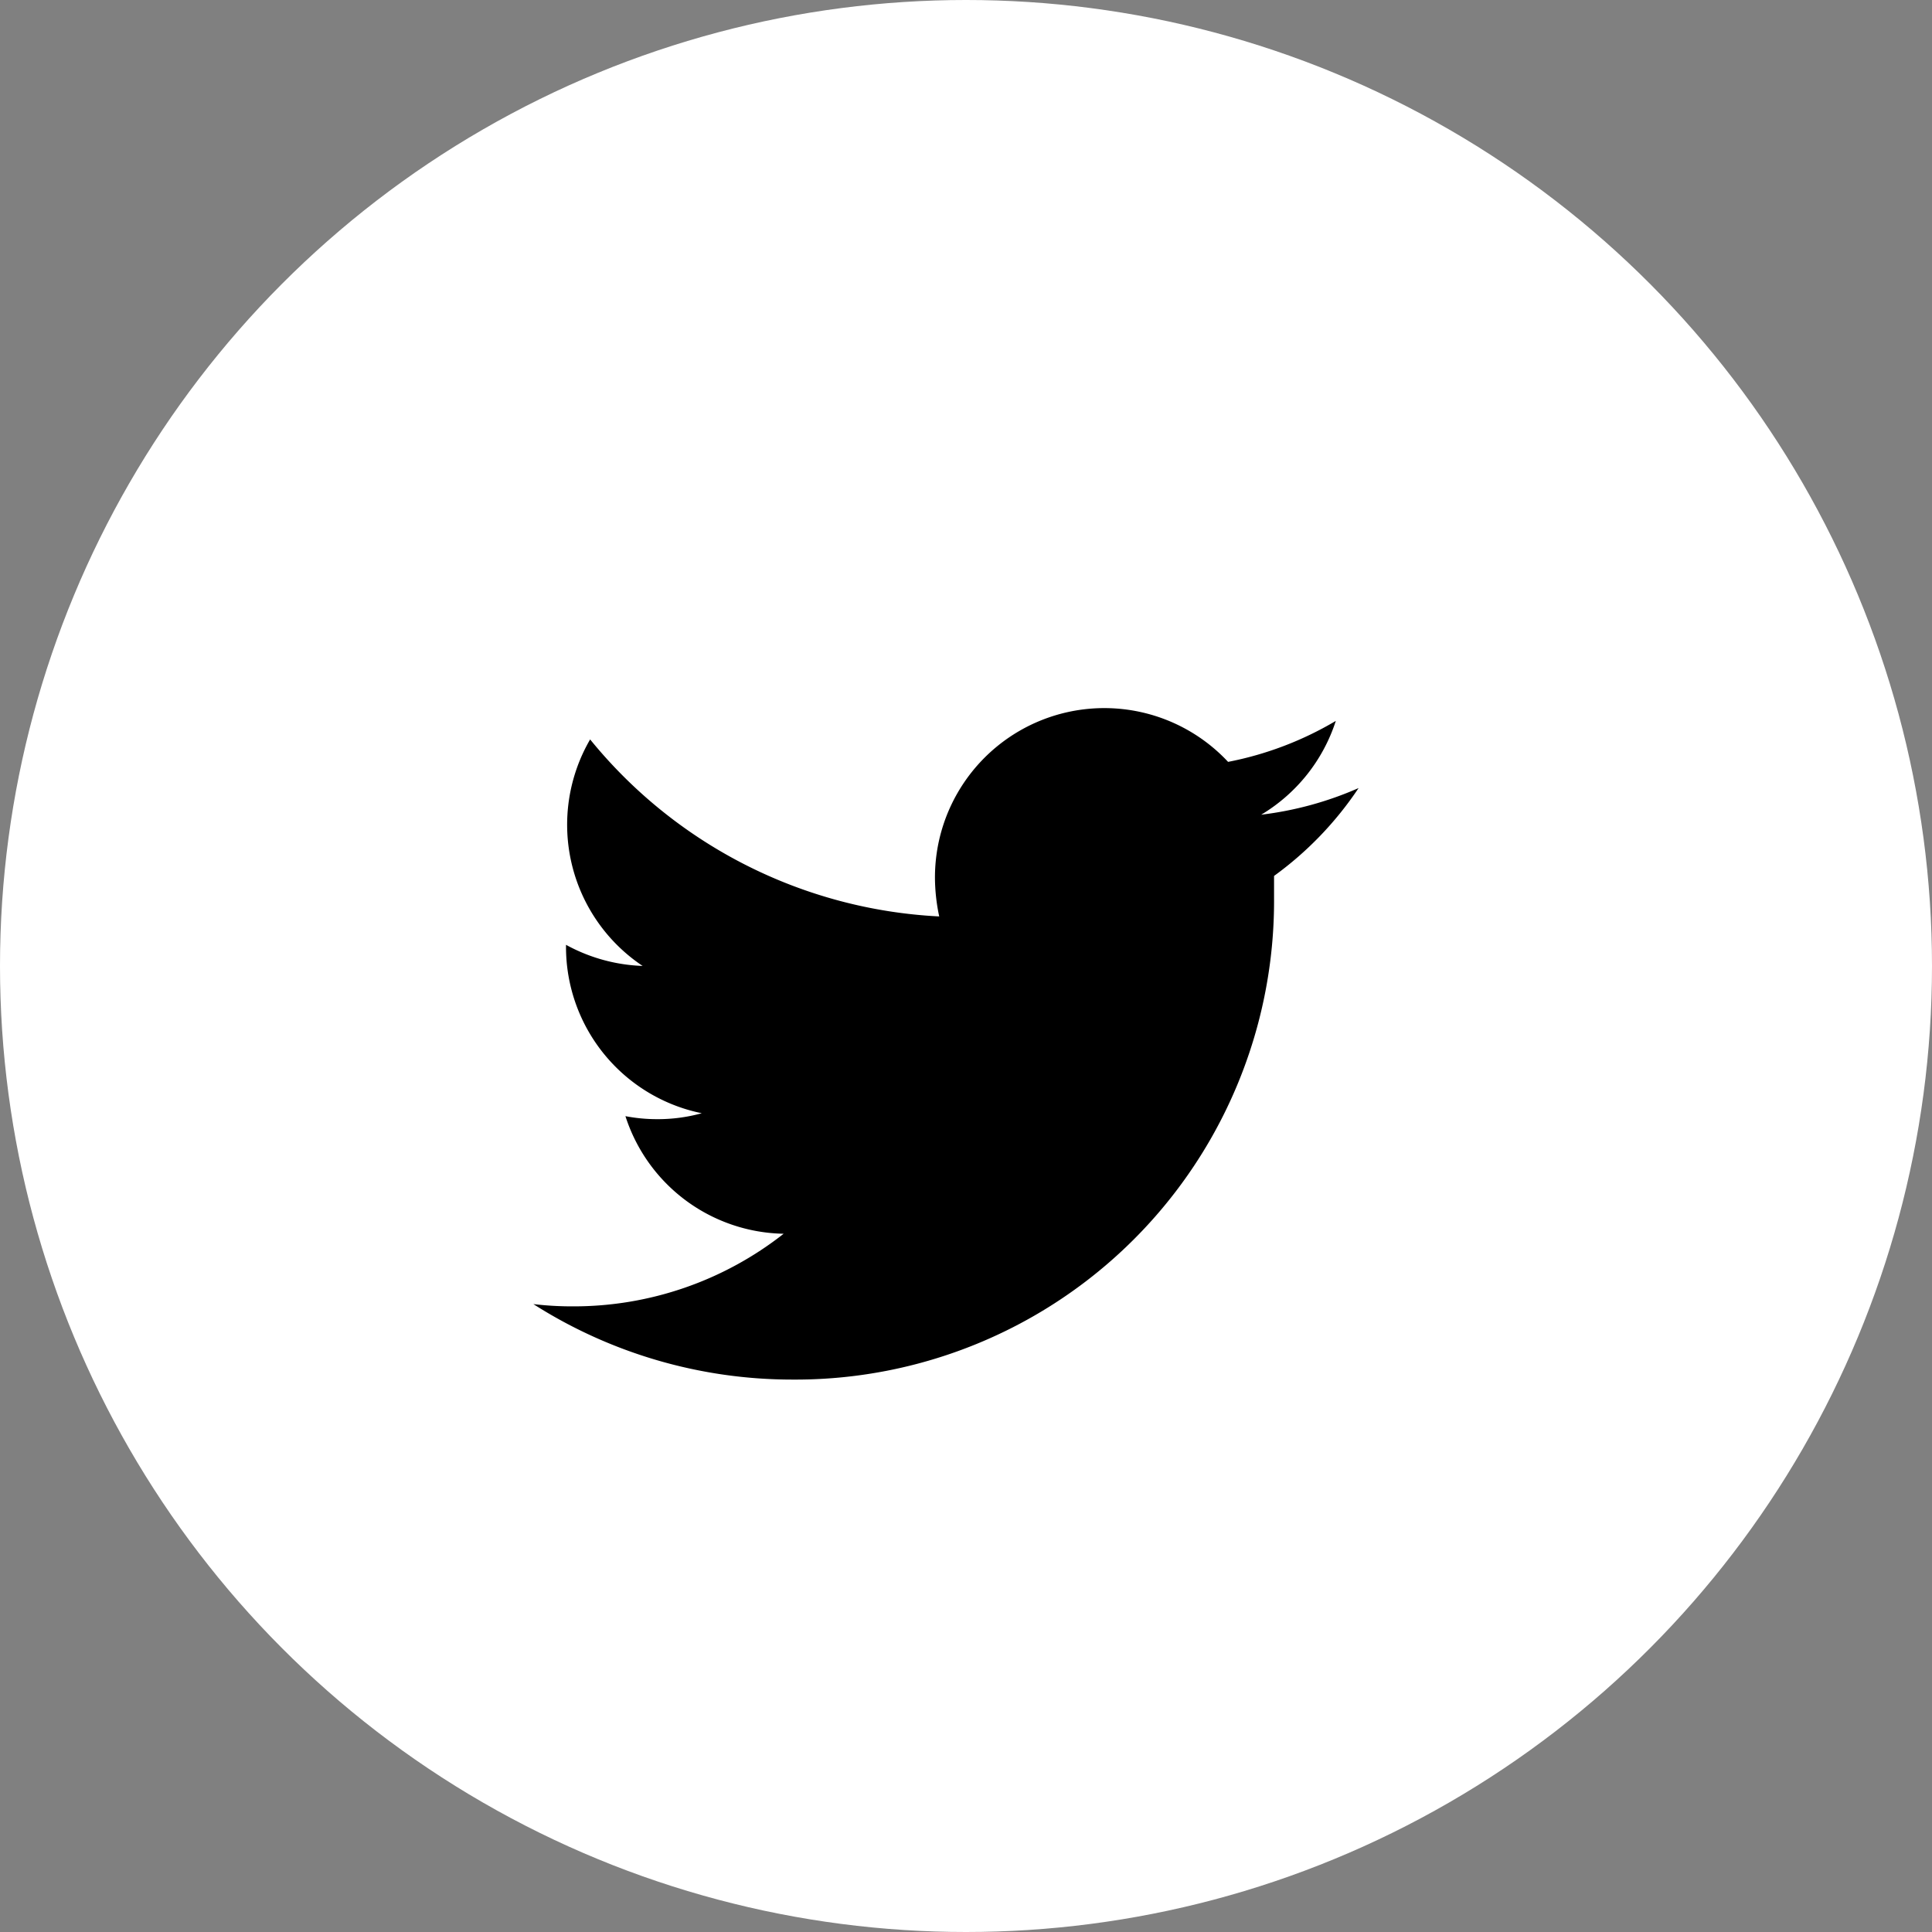 <svg xmlns="http://www.w3.org/2000/svg" width="29" height="29" viewBox="0 0 29 29">
  <rect x="0" y="0" width="29" height="29" fill="#808080" stroke="none"/>
  <g id="Group_147" data-name="Group 147" transform="translate(-39.318 -0.014)">
    <circle id="Ellipse_182" data-name="Ellipse 182" cx="14.5" cy="14.5" r="14.5" transform="translate(39.318 0.014)" fill="#fff"/>
    <path id="twitter" d="M5.975,14.24a7.186,7.186,0,0,0,7.232-7.233c0-.109,0-.218,0-.327a5.178,5.178,0,0,0,1.269-1.319,5.152,5.152,0,0,1-1.462.4,2.557,2.557,0,0,0,1.12-1.408,5.056,5.056,0,0,1-1.617.615,2.542,2.542,0,0,0-4.4,1.74,2.839,2.839,0,0,0,.064.58,7.219,7.219,0,0,1-5.24-2.657,2.549,2.549,0,0,0,.788,3.4,2.571,2.571,0,0,1-1.15-.317v.034a2.547,2.547,0,0,0,2.038,2.494,2.478,2.478,0,0,1-.669.089,2.509,2.509,0,0,1-.477-.045,2.542,2.542,0,0,0,2.375,1.765,5.1,5.1,0,0,1-3.157,1.09,4.974,4.974,0,0,1-.6-.034A7.231,7.231,0,0,0,5.976,14.24" transform="translate(45.235 6.482)"/>
  </g>
</svg>
